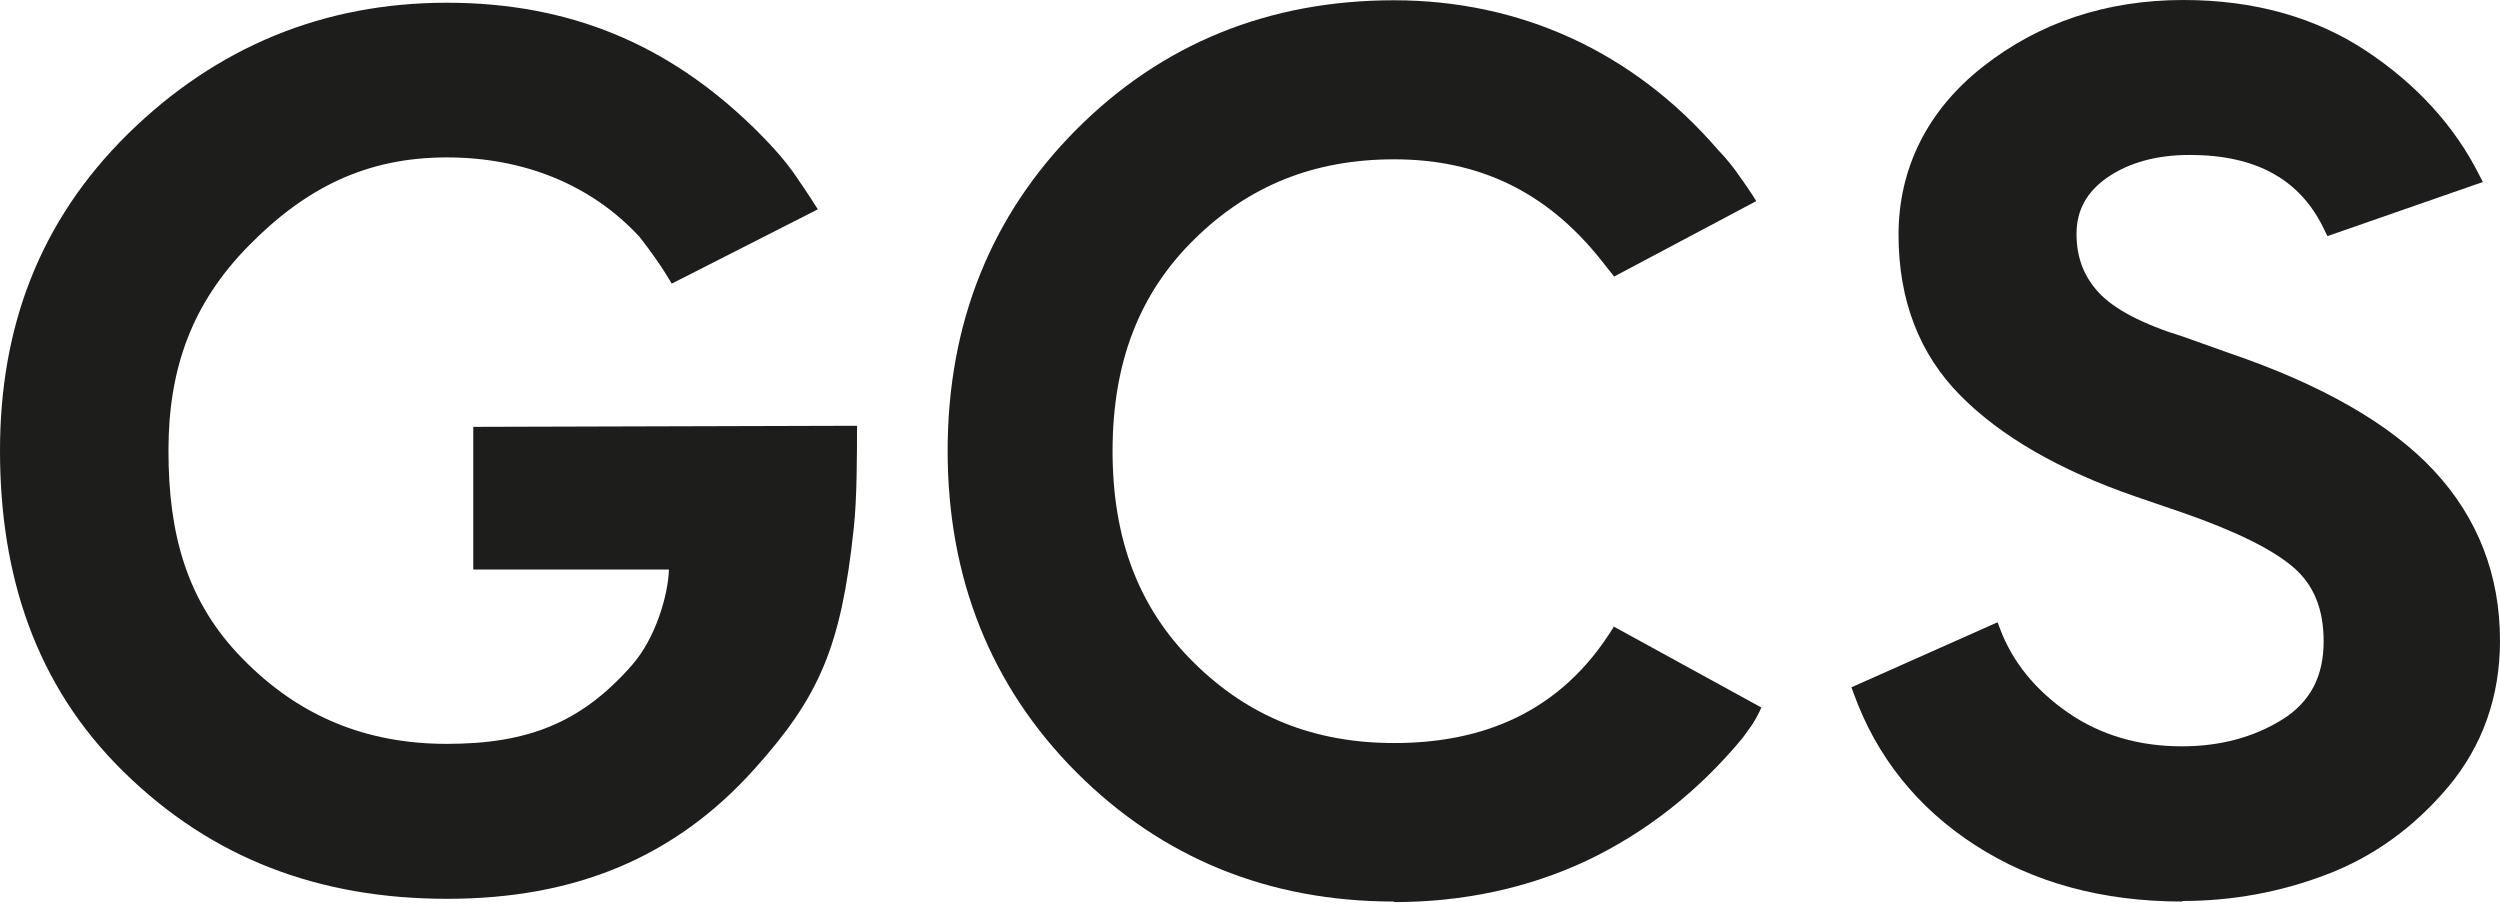 <svg width="276" height="100" viewBox="0 0 276 100" fill="none" xmlns="http://www.w3.org/2000/svg">
<path d="M94.614 47.035C94.614 50.022 94.614 55.151 94.254 58.318C92.872 71.412 90.438 76.933 83.317 84.868C74.514 94.703 63.427 99.229 49.365 99.229C35.304 99.229 23.436 94.824 13.641 85.2C3.816 75.576 0 63.327 0 49.75C0 36.174 4.327 24.438 14.121 14.783C23.916 5.159 35.755 0.302 49.335 0.302C62.916 0.302 73.732 4.918 83.077 13.969C83.077 13.969 85.961 16.714 87.584 19.037C89.206 21.36 90.288 23.11 90.288 23.11L74.153 31.316C74.153 31.316 73.101 29.355 70.638 26.188C65.29 20.365 57.778 17.378 49.335 17.378C40.352 17.378 33.651 20.817 27.432 27.153C21.212 33.489 18.598 40.639 18.598 49.75C18.598 58.861 20.551 66.374 26.771 72.709C32.96 79.045 40.352 82.122 49.335 82.122C58.319 82.122 64.208 79.769 69.766 73.433C72.44 70.386 73.762 65.62 73.853 62.874H52.25V47.125L94.584 47.005L94.614 47.035Z" fill="#1D1D1B"/>
<path d="M153.894 99.53C140.073 99.53 128.295 94.733 118.831 85.26C109.396 75.787 104.619 63.839 104.619 49.78C104.619 35.721 109.396 23.774 118.831 14.3C128.265 4.827 140.073 0.03 153.894 0.03C167.715 0.03 180.274 5.611 189.739 16.623C189.739 16.623 190.7 17.589 191.662 18.916C193.525 21.511 193.885 22.205 193.885 22.205L178.201 30.532L176.789 28.752C170.84 21.239 163.359 17.589 153.924 17.589C145.091 17.589 137.85 20.485 131.811 26.459C125.771 32.402 122.827 40.035 122.827 49.81C122.827 59.585 125.771 67.218 131.811 73.162C137.85 79.135 145.091 82.032 153.924 82.032C163.509 82.032 172.312 78.773 178.171 69.179L194.456 78.11C194.456 78.11 194.035 79.105 193.434 80.01C192.743 81.006 192.293 81.579 192.293 81.579C187.425 87.432 181.657 91.927 175.197 95.005C168.707 98.052 161.556 99.591 153.894 99.591" fill="#1D1D1B"/>
<path d="M240.906 99.53C232.133 99.53 224.471 97.449 218.071 93.315C211.671 89.182 207.165 83.54 204.641 76.541L204.4 75.877L220.535 68.697L220.805 69.421C222.187 73.102 224.741 76.209 228.317 78.683C231.892 81.157 236.129 82.394 240.876 82.394C245.082 82.394 248.808 81.398 251.963 79.437C255.058 77.506 256.53 74.67 256.53 70.809C256.53 67.249 255.448 64.594 253.225 62.663C250.941 60.672 246.795 58.62 240.876 56.569L235.678 54.788C227.415 51.922 220.926 48.211 216.449 43.686C211.912 39.13 209.598 33.157 209.598 25.916C209.598 18.675 212.723 12.219 218.913 7.361C225.132 2.474 232.553 0 241.056 0C248.838 0 255.598 1.901 261.217 5.612C266.806 9.322 271.012 13.938 273.716 19.339L274.107 20.093L256.95 26.067L256.65 25.463C254.036 19.852 249.139 17.106 241.747 17.106C238.082 17.106 235.047 17.951 232.673 19.58C230.36 21.179 229.248 23.231 229.248 25.825C229.248 28.42 230.06 30.532 231.712 32.312C233.395 34.122 236.519 35.782 241.026 37.169L246.104 38.98C256.38 42.479 263.981 46.854 268.758 52.013C273.566 57.202 276 63.508 276 70.718C276 76.903 274.077 82.334 270.291 86.859C266.535 91.324 262.028 94.582 256.86 96.544C251.753 98.505 246.374 99.47 240.936 99.47" fill="#1D1D1B"/>
</svg>
